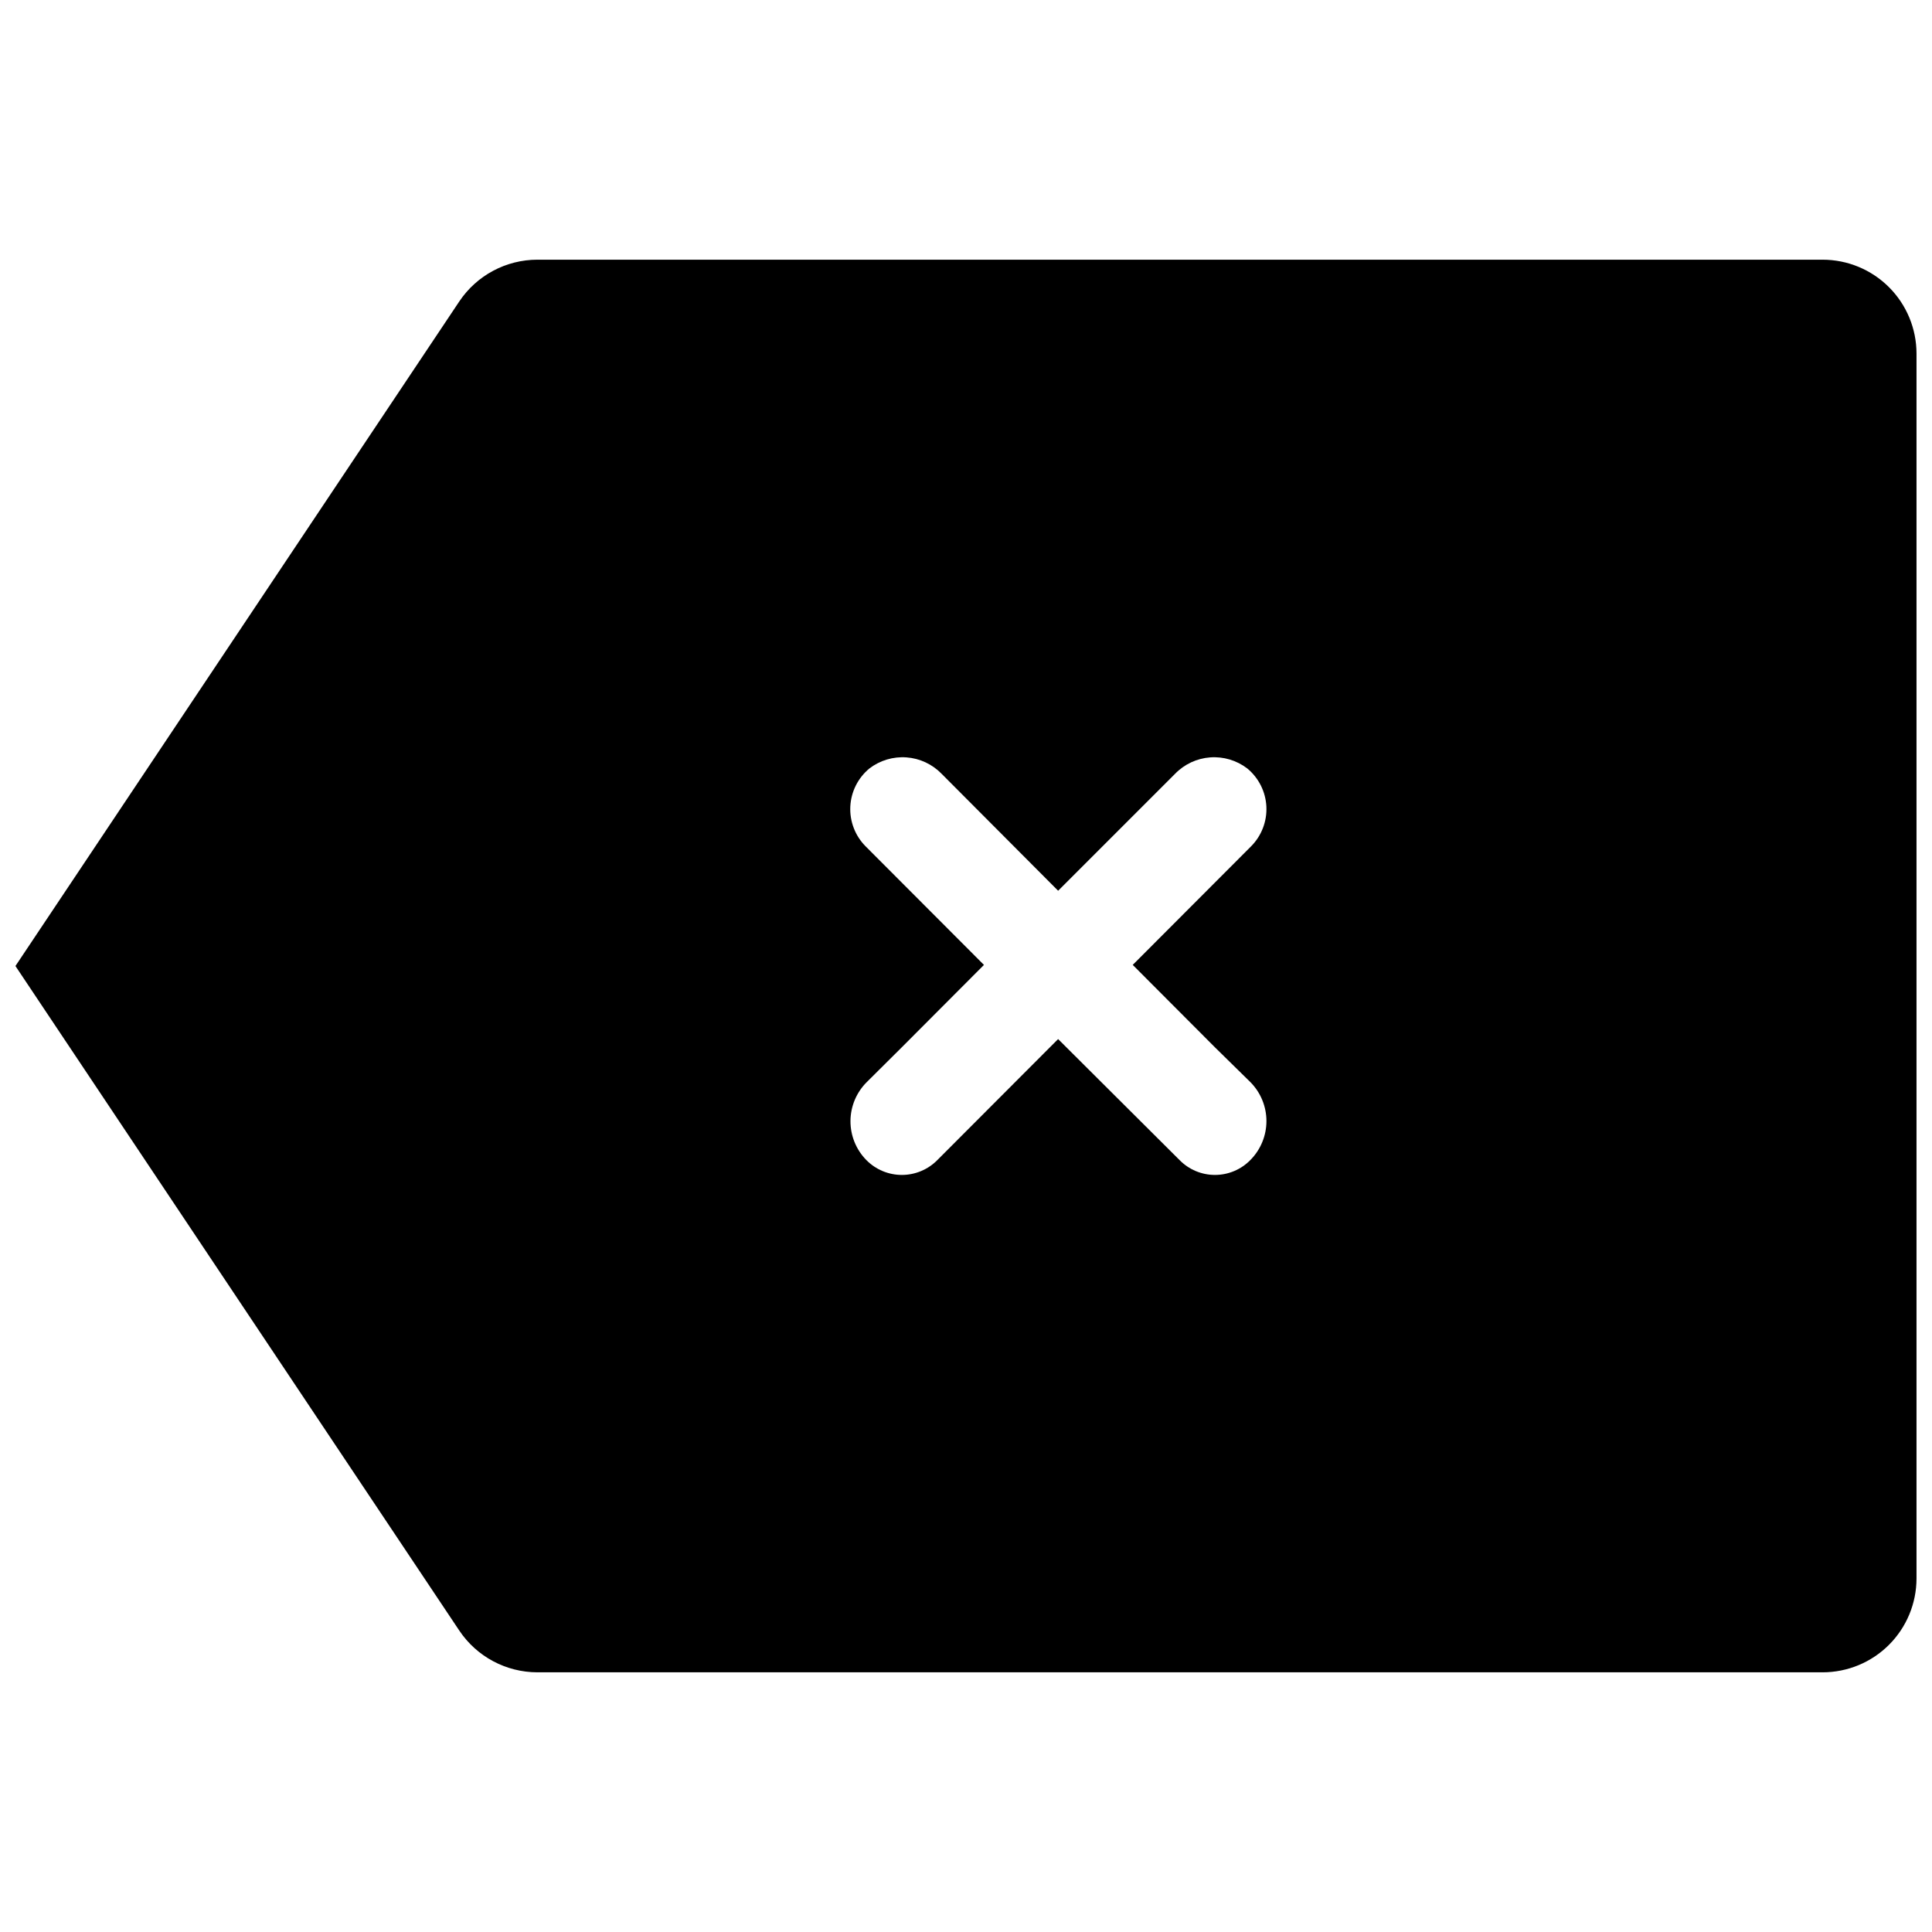 <?xml version="1.0" encoding="UTF-8"?>
<!-- Uploaded to: SVG Repo, www.svgrepo.com, Generator: SVG Repo Mixer Tools -->
<svg width="800px" height="800px" version="1.1" viewBox="144 144 512 512" xmlns="http://www.w3.org/2000/svg">
 <defs>
  <clipPath id="a">
   <path d="m148.09 212h503.81v376h-503.81z"/>
  </clipPath>
 </defs>
 <g clip-path="url(#a)">
  <path d="m626.98 212.82h-340.55c-8.316 0.004-16.082 4.148-20.707 11.055l-117.63 176.13 117.63 176.12c4.625 6.906 12.391 11.051 20.703 11.055h340.55c6.602 0.008 12.938-2.606 17.609-7.269 4.672-4.66 7.301-10.988 7.309-17.59v-324.64c-0.008-6.598-2.637-12.926-7.309-17.59-4.672-4.66-11.008-7.277-17.609-7.269zm-151.62 238.6c-2.469 2.527-5.856 3.949-9.387 3.949-3.535 0-6.918-1.422-9.387-3.949l-32.172-32.055-31.996 32.055c-2.484 2.527-5.879 3.949-9.418 3.949-3.543 0-6.938-1.422-9.418-3.949-2.711-2.758-4.219-6.481-4.199-10.348 0.023-3.867 1.574-7.57 4.316-10.301l9.242-9.184 21.816-21.875-31.352-31.414c-2.777-2.785-4.254-6.613-4.066-10.543 0.191-3.93 2.027-7.598 5.059-10.105 2.809-2.148 6.305-3.191 9.832-2.934 3.523 0.258 6.832 1.805 9.297 4.34l30.887 31 31-31c2.461-2.535 5.769-4.082 9.297-4.34 3.527-0.258 7.023 0.785 9.832 2.934 3.031 2.508 4.867 6.176 5.059 10.105 0.188 3.93-1.289 7.758-4.066 10.543l-31.352 31.41 21.816 21.875 9.359 9.188c2.727 2.746 4.258 6.457 4.258 10.324 0 3.867-1.531 7.582-4.258 10.324z"/>
 </g>
</svg>